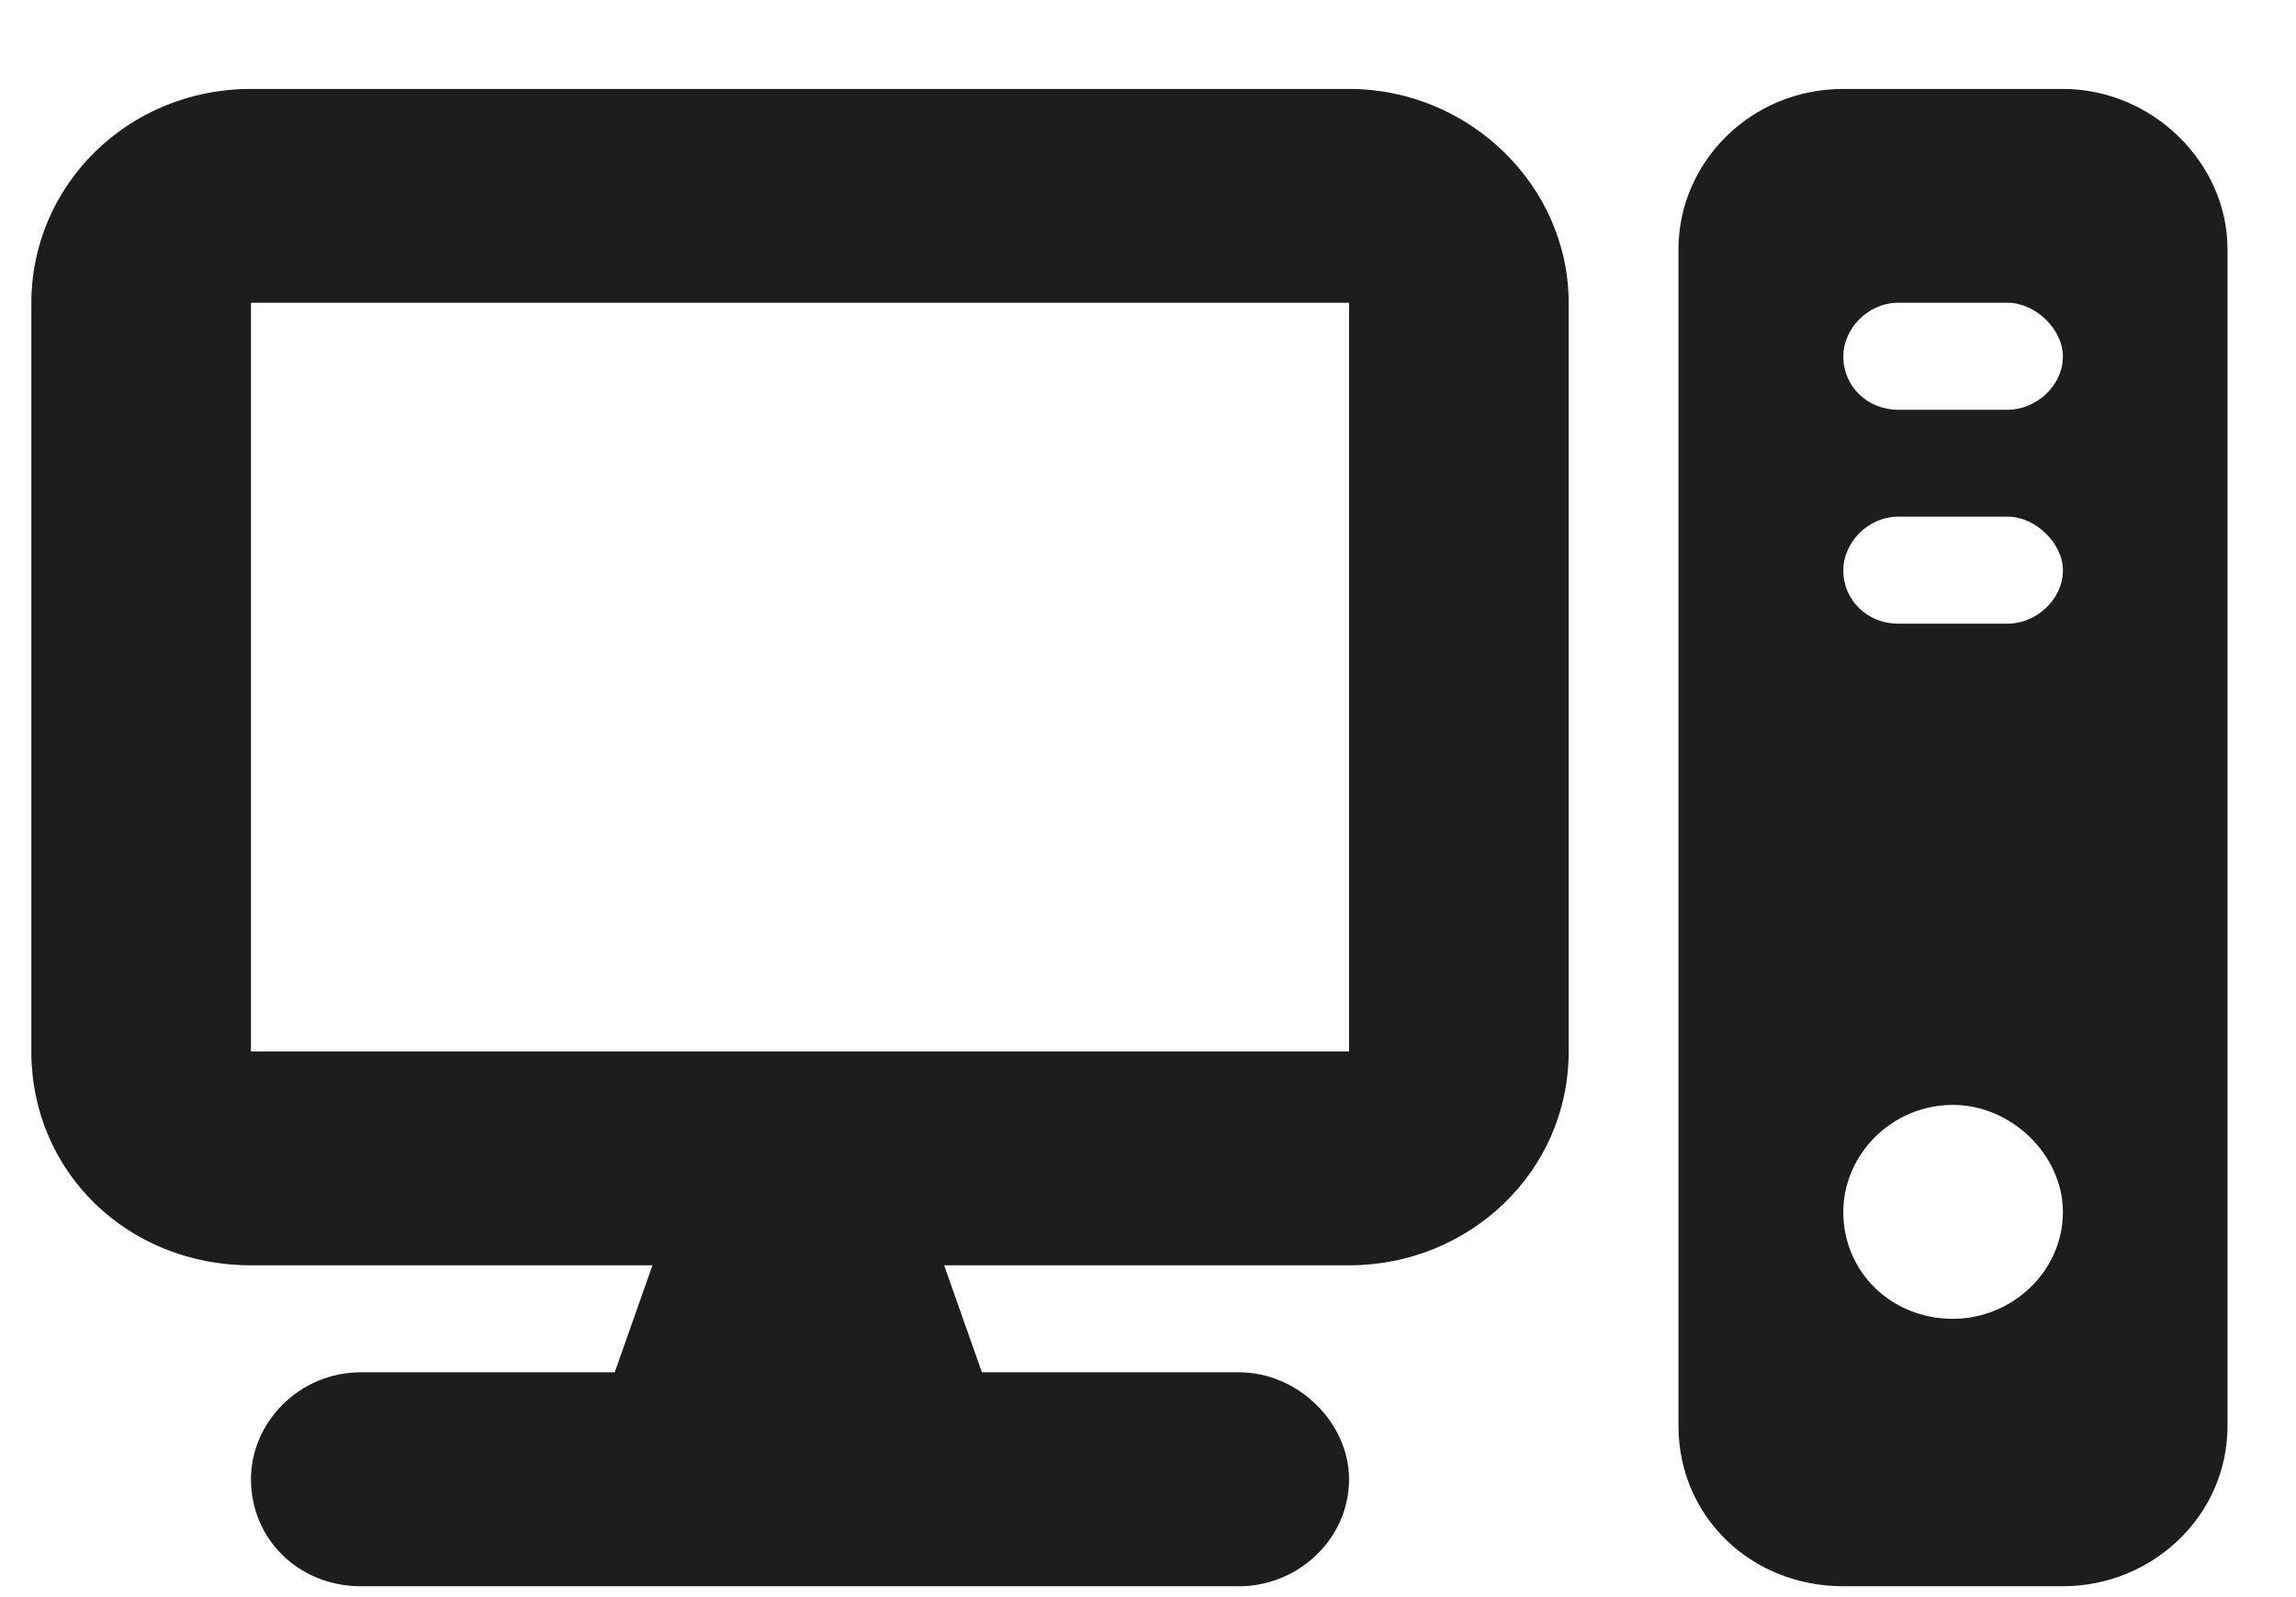 <?xml version="1.0" encoding="UTF-8"?> <svg xmlns="http://www.w3.org/2000/svg" width="23" height="16" viewBox="0 0 23 16" fill="none"><path d="M13.514 3.033H2.514V10.534H13.514V3.033ZM2.514 0.891H13.514C14.718 0.891 15.714 1.862 15.714 3.033V10.534C15.714 11.739 14.718 12.676 13.514 12.676H9.458L9.836 13.748H12.415C12.999 13.748 13.514 14.25 13.514 14.819C13.514 15.422 12.999 15.891 12.415 15.891H3.614C2.996 15.891 2.514 15.422 2.514 14.819C2.514 14.25 2.996 13.748 3.614 13.748H6.158L6.536 12.676H2.514C1.277 12.676 0.314 11.739 0.314 10.534V3.033C0.314 1.862 1.277 0.891 2.514 0.891ZM18.465 0.891H20.665C21.558 0.891 22.314 1.627 22.314 2.498V14.284C22.314 15.188 21.558 15.891 20.665 15.891H18.465C17.536 15.891 16.814 15.188 16.814 14.284V2.498C16.814 1.627 17.536 0.891 18.465 0.891ZM19.015 3.033C18.705 3.033 18.465 3.301 18.465 3.569C18.465 3.871 18.705 4.105 19.015 4.105H20.114C20.39 4.105 20.665 3.871 20.665 3.569C20.665 3.301 20.39 3.033 20.114 3.033H19.015ZM18.465 5.712C18.465 6.013 18.705 6.248 19.015 6.248H20.114C20.39 6.248 20.665 6.013 20.665 5.712C20.665 5.444 20.39 5.176 20.114 5.176H19.015C18.705 5.176 18.465 5.444 18.465 5.712ZM19.564 11.069C18.946 11.069 18.465 11.571 18.465 12.141C18.465 12.743 18.946 13.212 19.564 13.212C20.149 13.212 20.665 12.743 20.665 12.141C20.665 11.571 20.149 11.069 19.564 11.069Z" fill="#1D1D1D"></path></svg> 